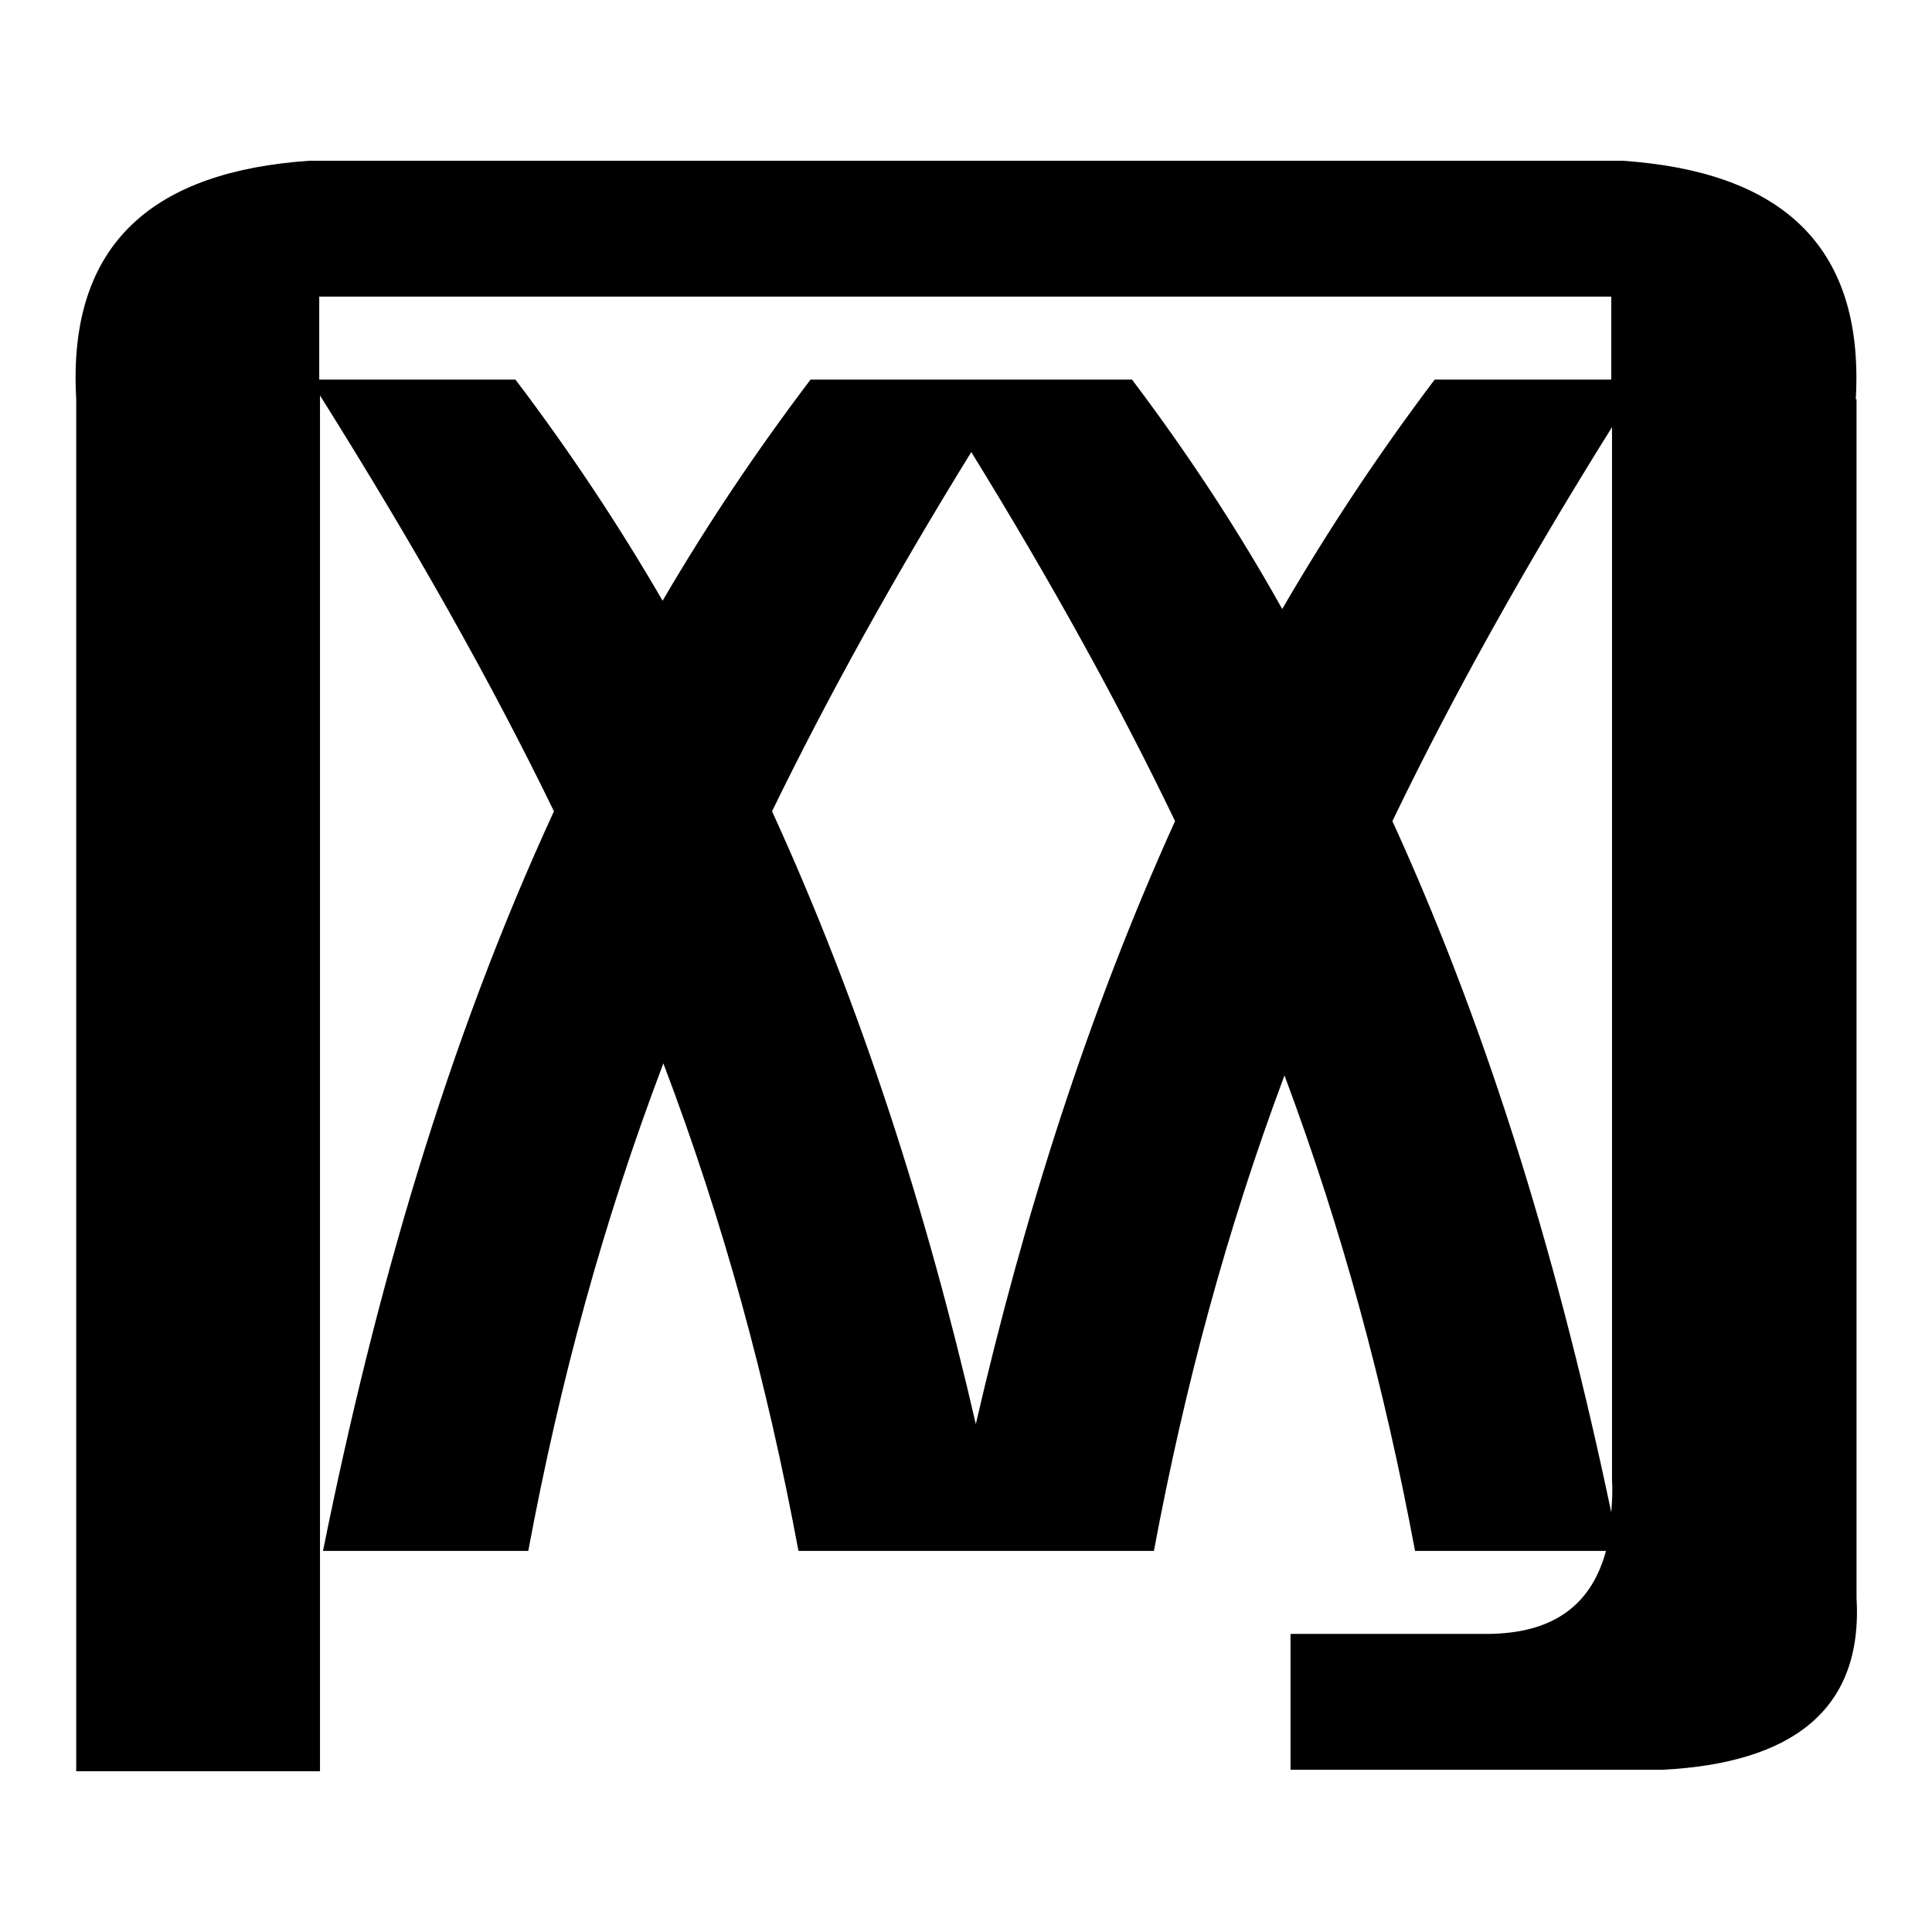 <?xml version="1.0" encoding="utf-8"?>
<!-- Svg Vector Icons : http://www.onlinewebfonts.com/icon -->
<!DOCTYPE svg PUBLIC "-//W3C//DTD SVG 1.1//EN" "http://www.w3.org/Graphics/SVG/1.1/DTD/svg11.dtd">
<svg version="1.1" xmlns="http://www.w3.org/2000/svg" xmlns:xlink="http://www.w3.org/1999/xlink" x="0px" y="0px" viewBox="0 0 256 256" enable-background="new 0 0 256 256" xml:space="preserve">
<g> <path fill="#000000" d="M245.9,52.9c1.2-20.9-10.5-30.2-30.9-31.6h-24.5h-125H41C20.6,22.7,8.9,32,10.1,52.9v181.8h32.3V52.4 c12.3,19.6,22.5,37.6,31,55.1c-14.2,30.8-23.7,63.8-30.6,98H70c4.2-22.5,9.9-43.5,17.9-64.6c8,21.1,13.7,42.1,17.9,64.6h19.9h7.3 h19.9c4.1-21.9,9.6-42.4,17.3-63c7.7,20.6,13.2,41.1,17.3,63h25.3c-2.1,7.8-7.7,10.9-15.5,11h-26.3v18h49.4 c16.8-0.9,26.5-7.7,25.6-22.8V52.9z M129.3,188.7c-6.5-28.2-15.2-55.4-27-81.2c7.4-15.2,16.1-30.9,26.4-47.6 c10.6,17.2,19.5,33.3,27,48.9C144.2,134.2,135.7,161,129.3,188.7z M150,50.3h-15.3h-12h-15.3c-7.2,9.5-13.7,19.2-19.6,29.3 C82,69.6,75.5,59.8,68.3,50.3h-26v-11h23.1h125h23.1v11h-23.4c-7.4,9.8-14.1,19.9-20.2,30.4C164.1,70.3,157.4,60.1,150,50.3z  M213.5,200.4c-6.7-31.9-15.8-62.7-29-91.6c8-16.6,17.6-33.8,29.1-52.2v139.6C213.7,197.7,213.6,199.1,213.5,200.4z"/></g>
</svg>